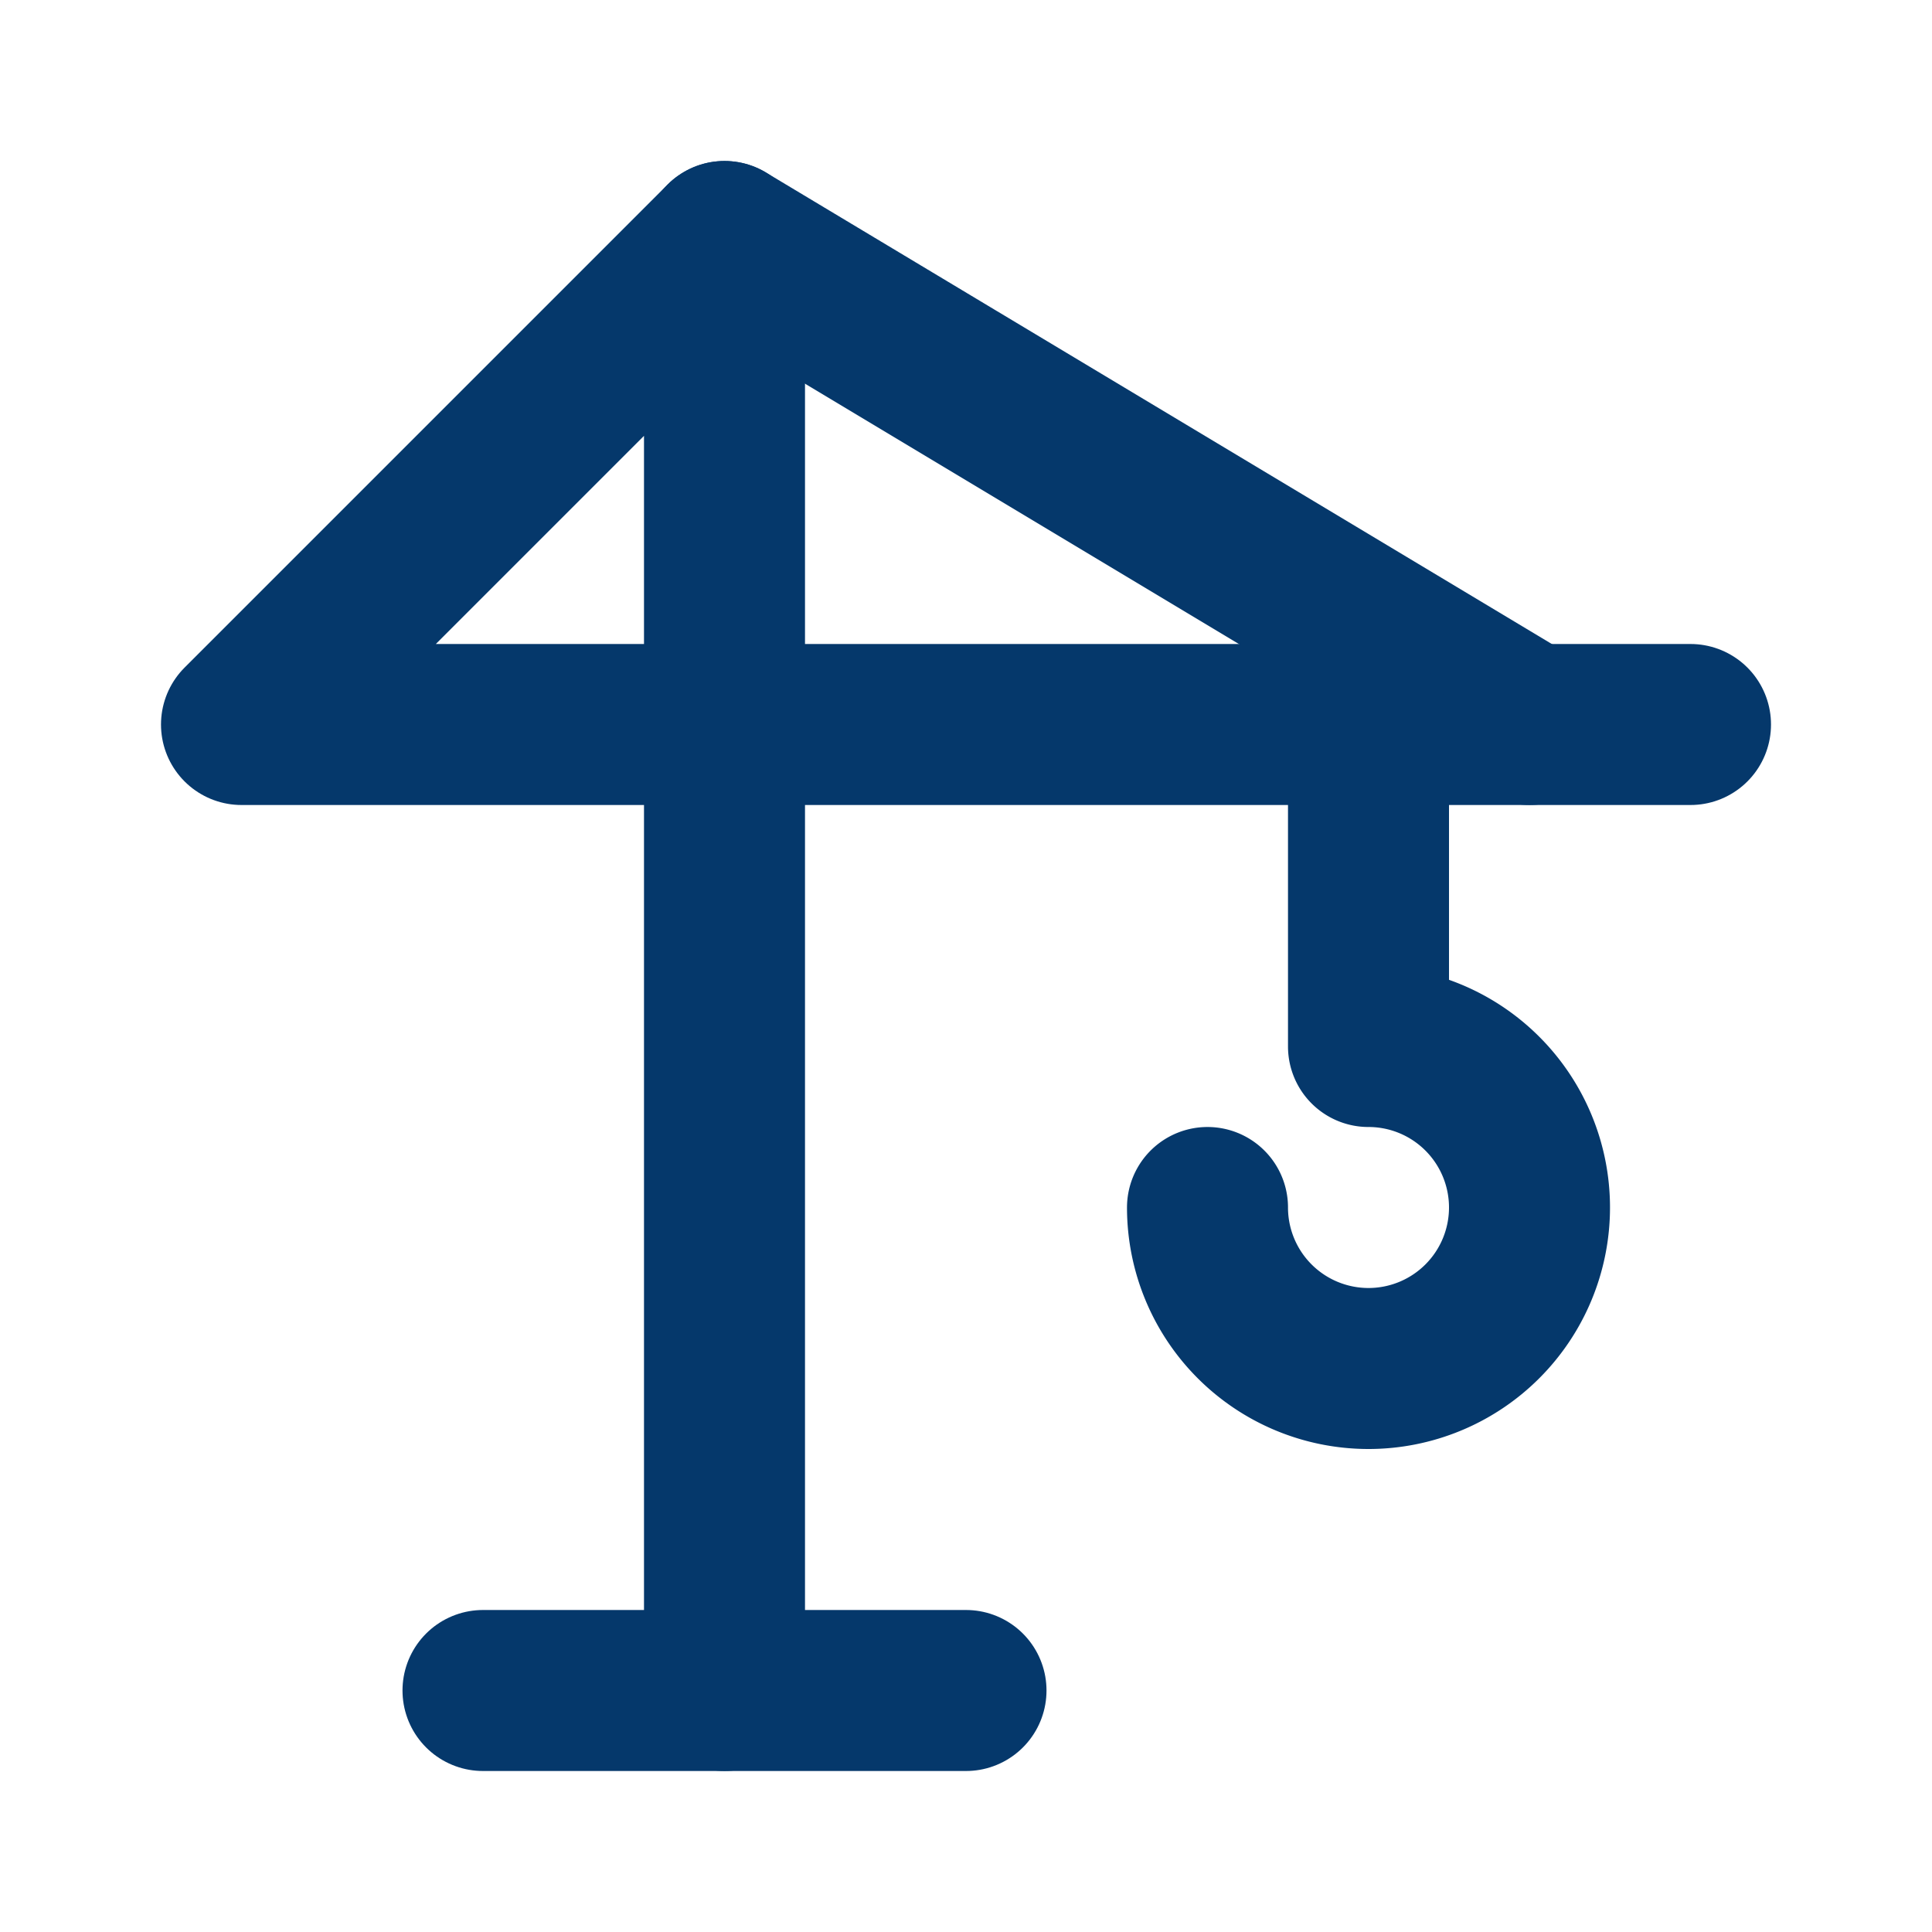 <svg xmlns="http://www.w3.org/2000/svg" viewBox="0 0 24 24" fill="none" stroke="#05386B" stroke-linecap="round" stroke-linejoin="round" width="24" height="24" stroke-width="2"> <path d="M6 21h6"></path> <path d="M9 21v-18l-6 6h18"></path> <path d="M9 3l10 6"></path> <path d="M17 9v4a2 2 0 1 1 -2 2"></path> </svg> 